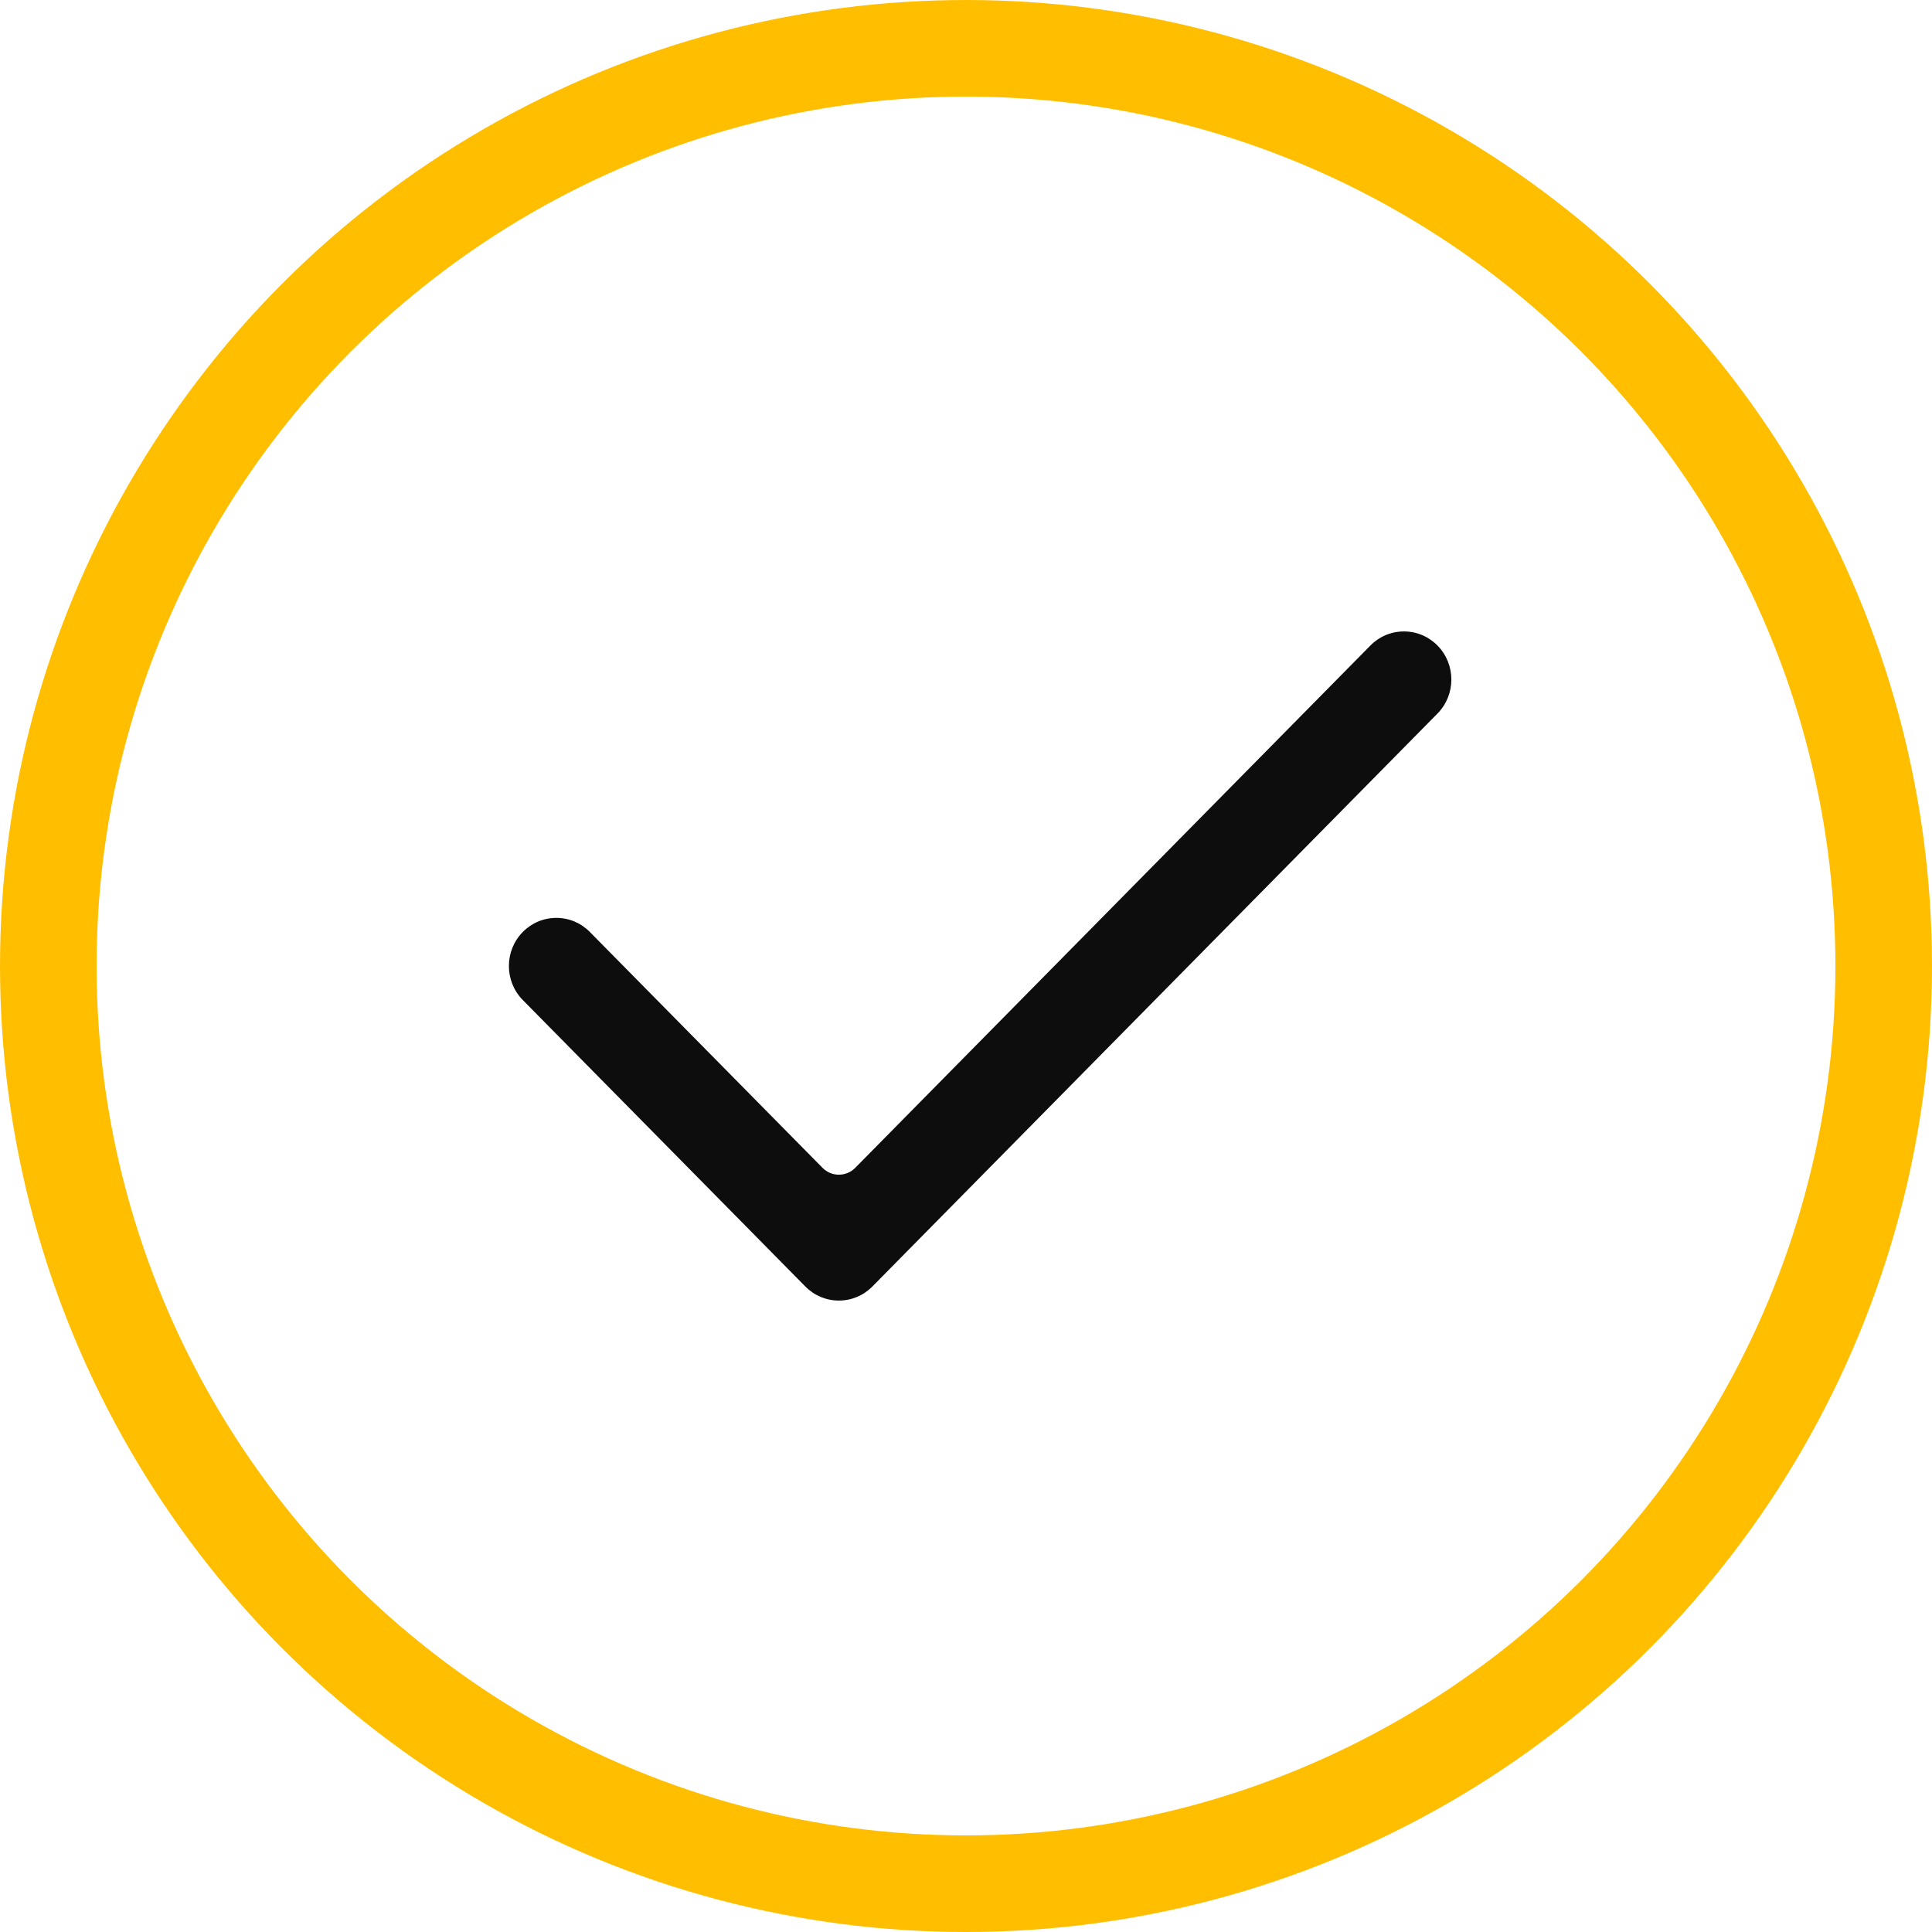 <svg width="60" height="60" viewBox="0 0 60 60" fill="none" xmlns="http://www.w3.org/2000/svg">
<circle cx="30" cy="30" r="28.5" stroke="#FFBF00" stroke-width="3"/>
<path fill-rule="evenodd" clip-rule="evenodd" d="M26.052 40.39C25.658 40.39 25.288 40.235 25.01 39.953L16.235 31.056C15.661 30.474 15.661 29.526 16.235 28.944C16.514 28.661 16.884 28.506 17.277 28.506C17.671 28.506 18.041 28.661 18.319 28.944L25.543 36.267C25.683 36.41 25.867 36.481 26.052 36.481C26.236 36.481 26.42 36.41 26.561 36.267L42.559 20.047C42.837 19.765 43.207 19.61 43.6 19.61C43.994 19.61 44.364 19.765 44.642 20.047C45.217 20.63 45.217 21.578 44.642 22.16L27.093 39.953C26.815 40.235 26.445 40.39 26.052 40.39" fill="#0D0D0D"/>
</svg>
